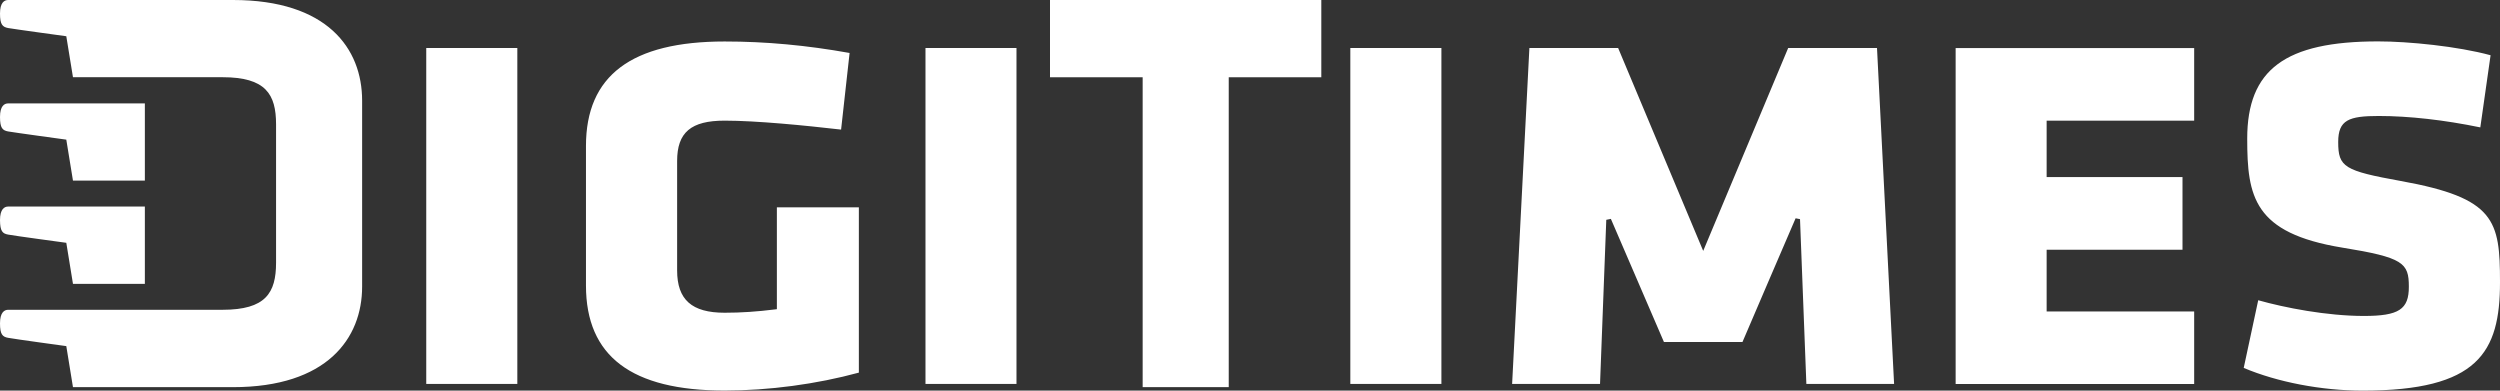 <svg width="160" height="25" viewBox="0 0 160 25" fill="none" xmlns="http://www.w3.org/2000/svg">
<rect x="0" y="0" width="160" height="25" fill="#333333" stroke="none"/>
<path d="M151.289 20.221C148.914 20.221 146.208 19.691 144.526 19.215C144.462 19.496 143.646 23.308 143.598 23.546C145.743 24.454 148.578 25 151.209 25C158.596 25 160 22.562 160 18.063C160 14.1 159.69 12.673 153.664 11.586C150.019 10.927 149.645 10.694 149.645 9.088C149.645 7.677 150.323 7.423 152.239 7.423C154.177 7.423 156.429 7.677 158.74 8.153C158.778 7.872 159.359 3.785 159.397 3.536C157.299 2.963 154.15 2.649 152.196 2.649C146.245 2.649 143.822 4.45 143.822 8.872C143.822 12.586 144.233 14.917 149.901 15.847C153.824 16.479 154.166 16.831 154.166 18.345C154.171 19.804 153.525 20.221 151.289 20.221ZM92.25 3.071H86.421V24.573H92.25V3.071ZM46.378 24.995C49.218 24.995 52.266 24.584 54.967 23.848V13.268H49.72C49.72 13.56 49.72 19.788 49.72 19.788L49.586 19.804C48.455 19.945 47.43 20.015 46.378 20.015C44.275 20.015 43.336 19.183 43.336 17.306V10.305C43.336 8.472 44.222 7.721 46.378 7.721C48.417 7.721 51.519 8.029 53.83 8.294C53.862 8.013 54.347 3.649 54.374 3.39C51.631 2.898 49.015 2.655 46.378 2.655C40.411 2.655 37.502 4.839 37.502 9.343V18.269C37.502 22.799 40.411 24.995 46.378 24.995ZM33.109 3.071H27.28V24.573H33.109V3.071ZM73.13 24.778H78.639V4.947H84.564V0H67.2V4.947H73.13V24.778ZM0.523 15.014C0.875 15.084 4.243 15.539 4.243 15.539L4.67 18.166H9.271V13.219C9.271 13.219 0.769 13.219 0.523 13.219C0.278 13.219 0 13.387 0 14.089C0.005 14.798 0.16 14.949 0.523 15.014ZM4.67 24.778H14.908C20.934 24.778 23.176 21.653 23.176 18.345V6.439C23.176 3.093 20.934 0 14.908 0H0.523C0.278 0 0 0.162 0 0.87C0 1.573 0.16 1.725 0.523 1.795C0.875 1.86 4.243 2.319 4.243 2.319L4.67 4.942H14.246C17 4.942 17.668 6.023 17.668 7.958V16.809C17.668 18.745 17.006 19.826 14.246 19.826H0.523C0.278 19.826 0 19.994 0 20.696C0 21.405 0.16 21.556 0.523 21.621C0.875 21.691 4.243 22.151 4.243 22.151L4.67 24.778ZM4.243 8.937L4.67 11.559H9.271V6.618C9.271 6.618 0.769 6.618 0.523 6.618C0.278 6.618 0 6.78 0 7.488C0 8.191 0.16 8.348 0.523 8.413C0.875 8.478 4.243 8.937 4.243 8.937ZM115.201 14.025C115.201 14.025 115.596 24.292 115.607 24.573H121.222C121.212 24.265 120.139 3.352 120.128 3.071H114.444C114.369 3.255 109.005 16.058 109.005 16.058C109.005 16.058 103.64 3.255 103.56 3.071H97.881C97.865 3.352 96.797 24.265 96.776 24.573H102.402C102.413 24.292 102.802 14.068 102.802 14.068L103.096 14.008C103.096 14.008 106.416 21.707 106.491 21.886H111.519C111.588 21.707 114.919 13.971 114.919 13.971L115.201 14.025ZM140.427 19.934C140.133 19.934 130.985 19.934 130.985 19.934V15.982C130.985 15.982 139.386 15.982 139.68 15.982V11.332C139.386 11.332 130.985 11.332 130.985 11.332V7.721C130.985 7.721 140.139 7.721 140.427 7.721V3.076H125.161V24.578H140.427V19.934ZM65.055 3.071H59.231V24.573H65.055V3.071Z" fill="white"/>
</svg>

